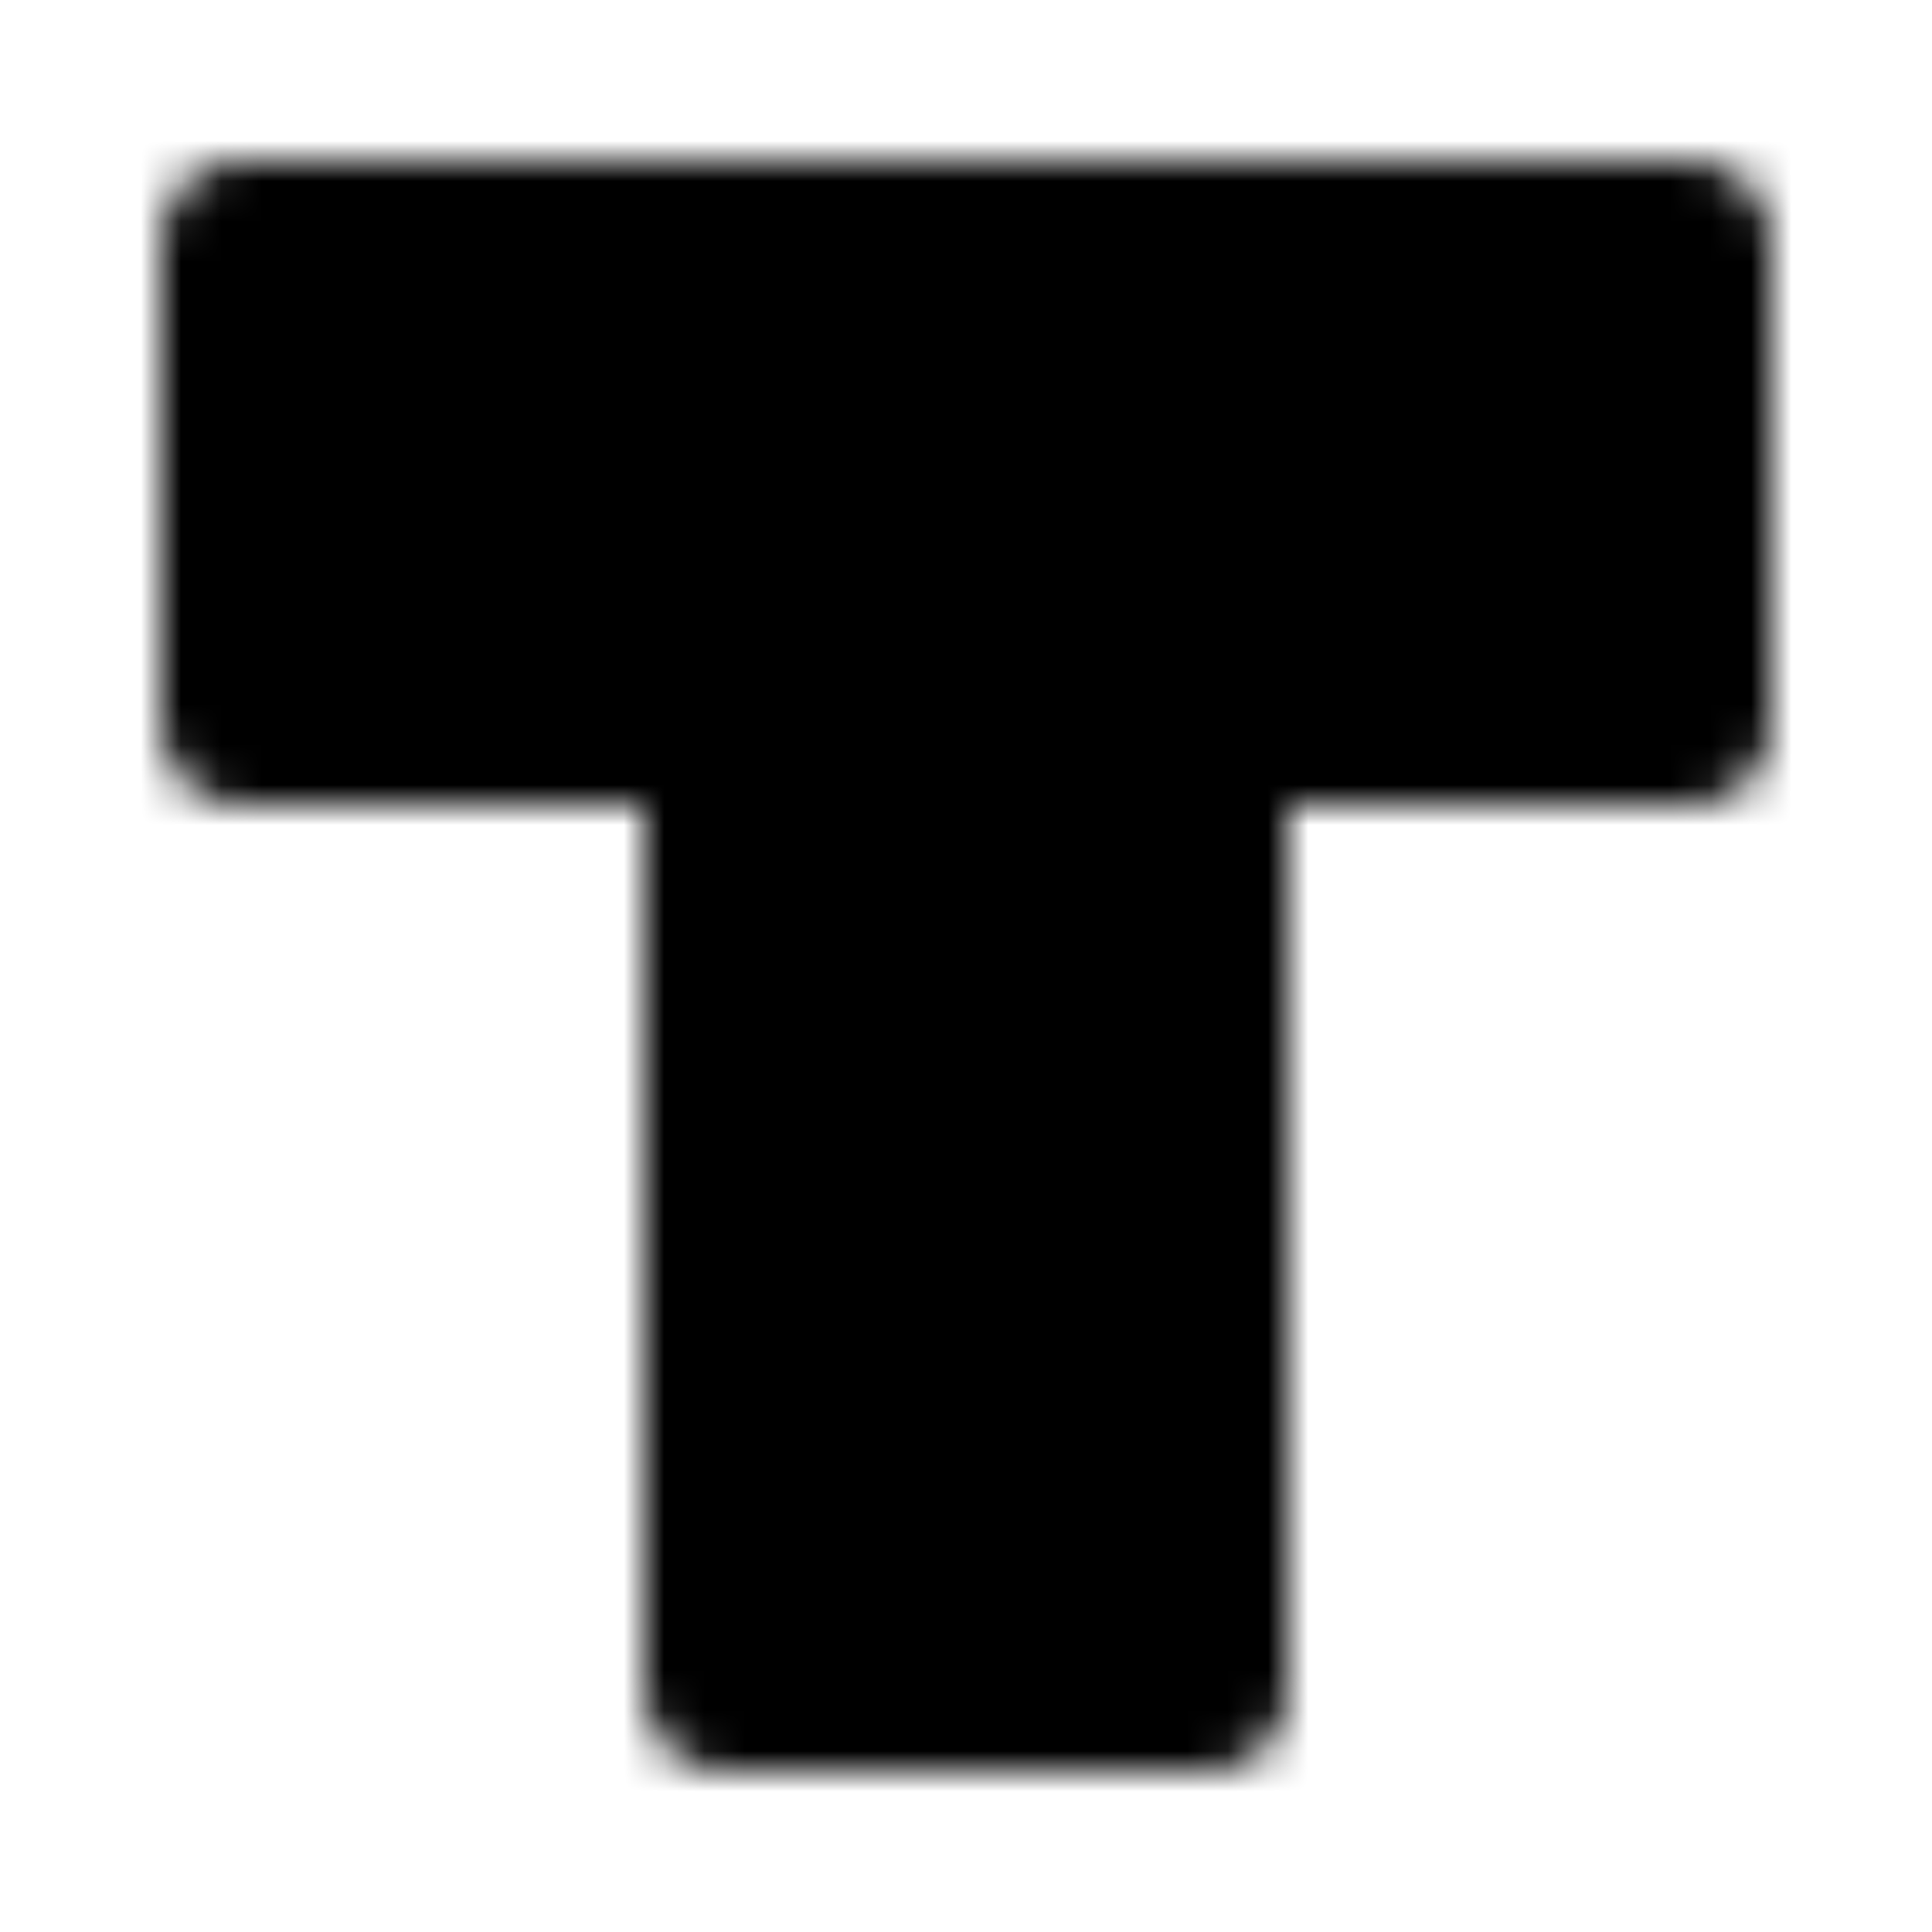 <?xml version="1.0" encoding="utf-8"?>
<!-- Generator: www.svgicons.com -->
<svg xmlns="http://www.w3.org/2000/svg" width="800" height="800" viewBox="0 0 48 48">
<defs><mask id="ipTBlockEight0"><path fill="#555" stroke="#fff" stroke-linecap="round" stroke-linejoin="round" stroke-width="4" d="M6 6h12v12H6zm12 0h12v12H18zm0 12h12v12H18zm0 12h12v12H18zM30 6h12v12H30z"/></mask></defs><path fill="currentColor" d="M0 0h48v48H0z" mask="url(#ipTBlockEight0)"/>
</svg>
